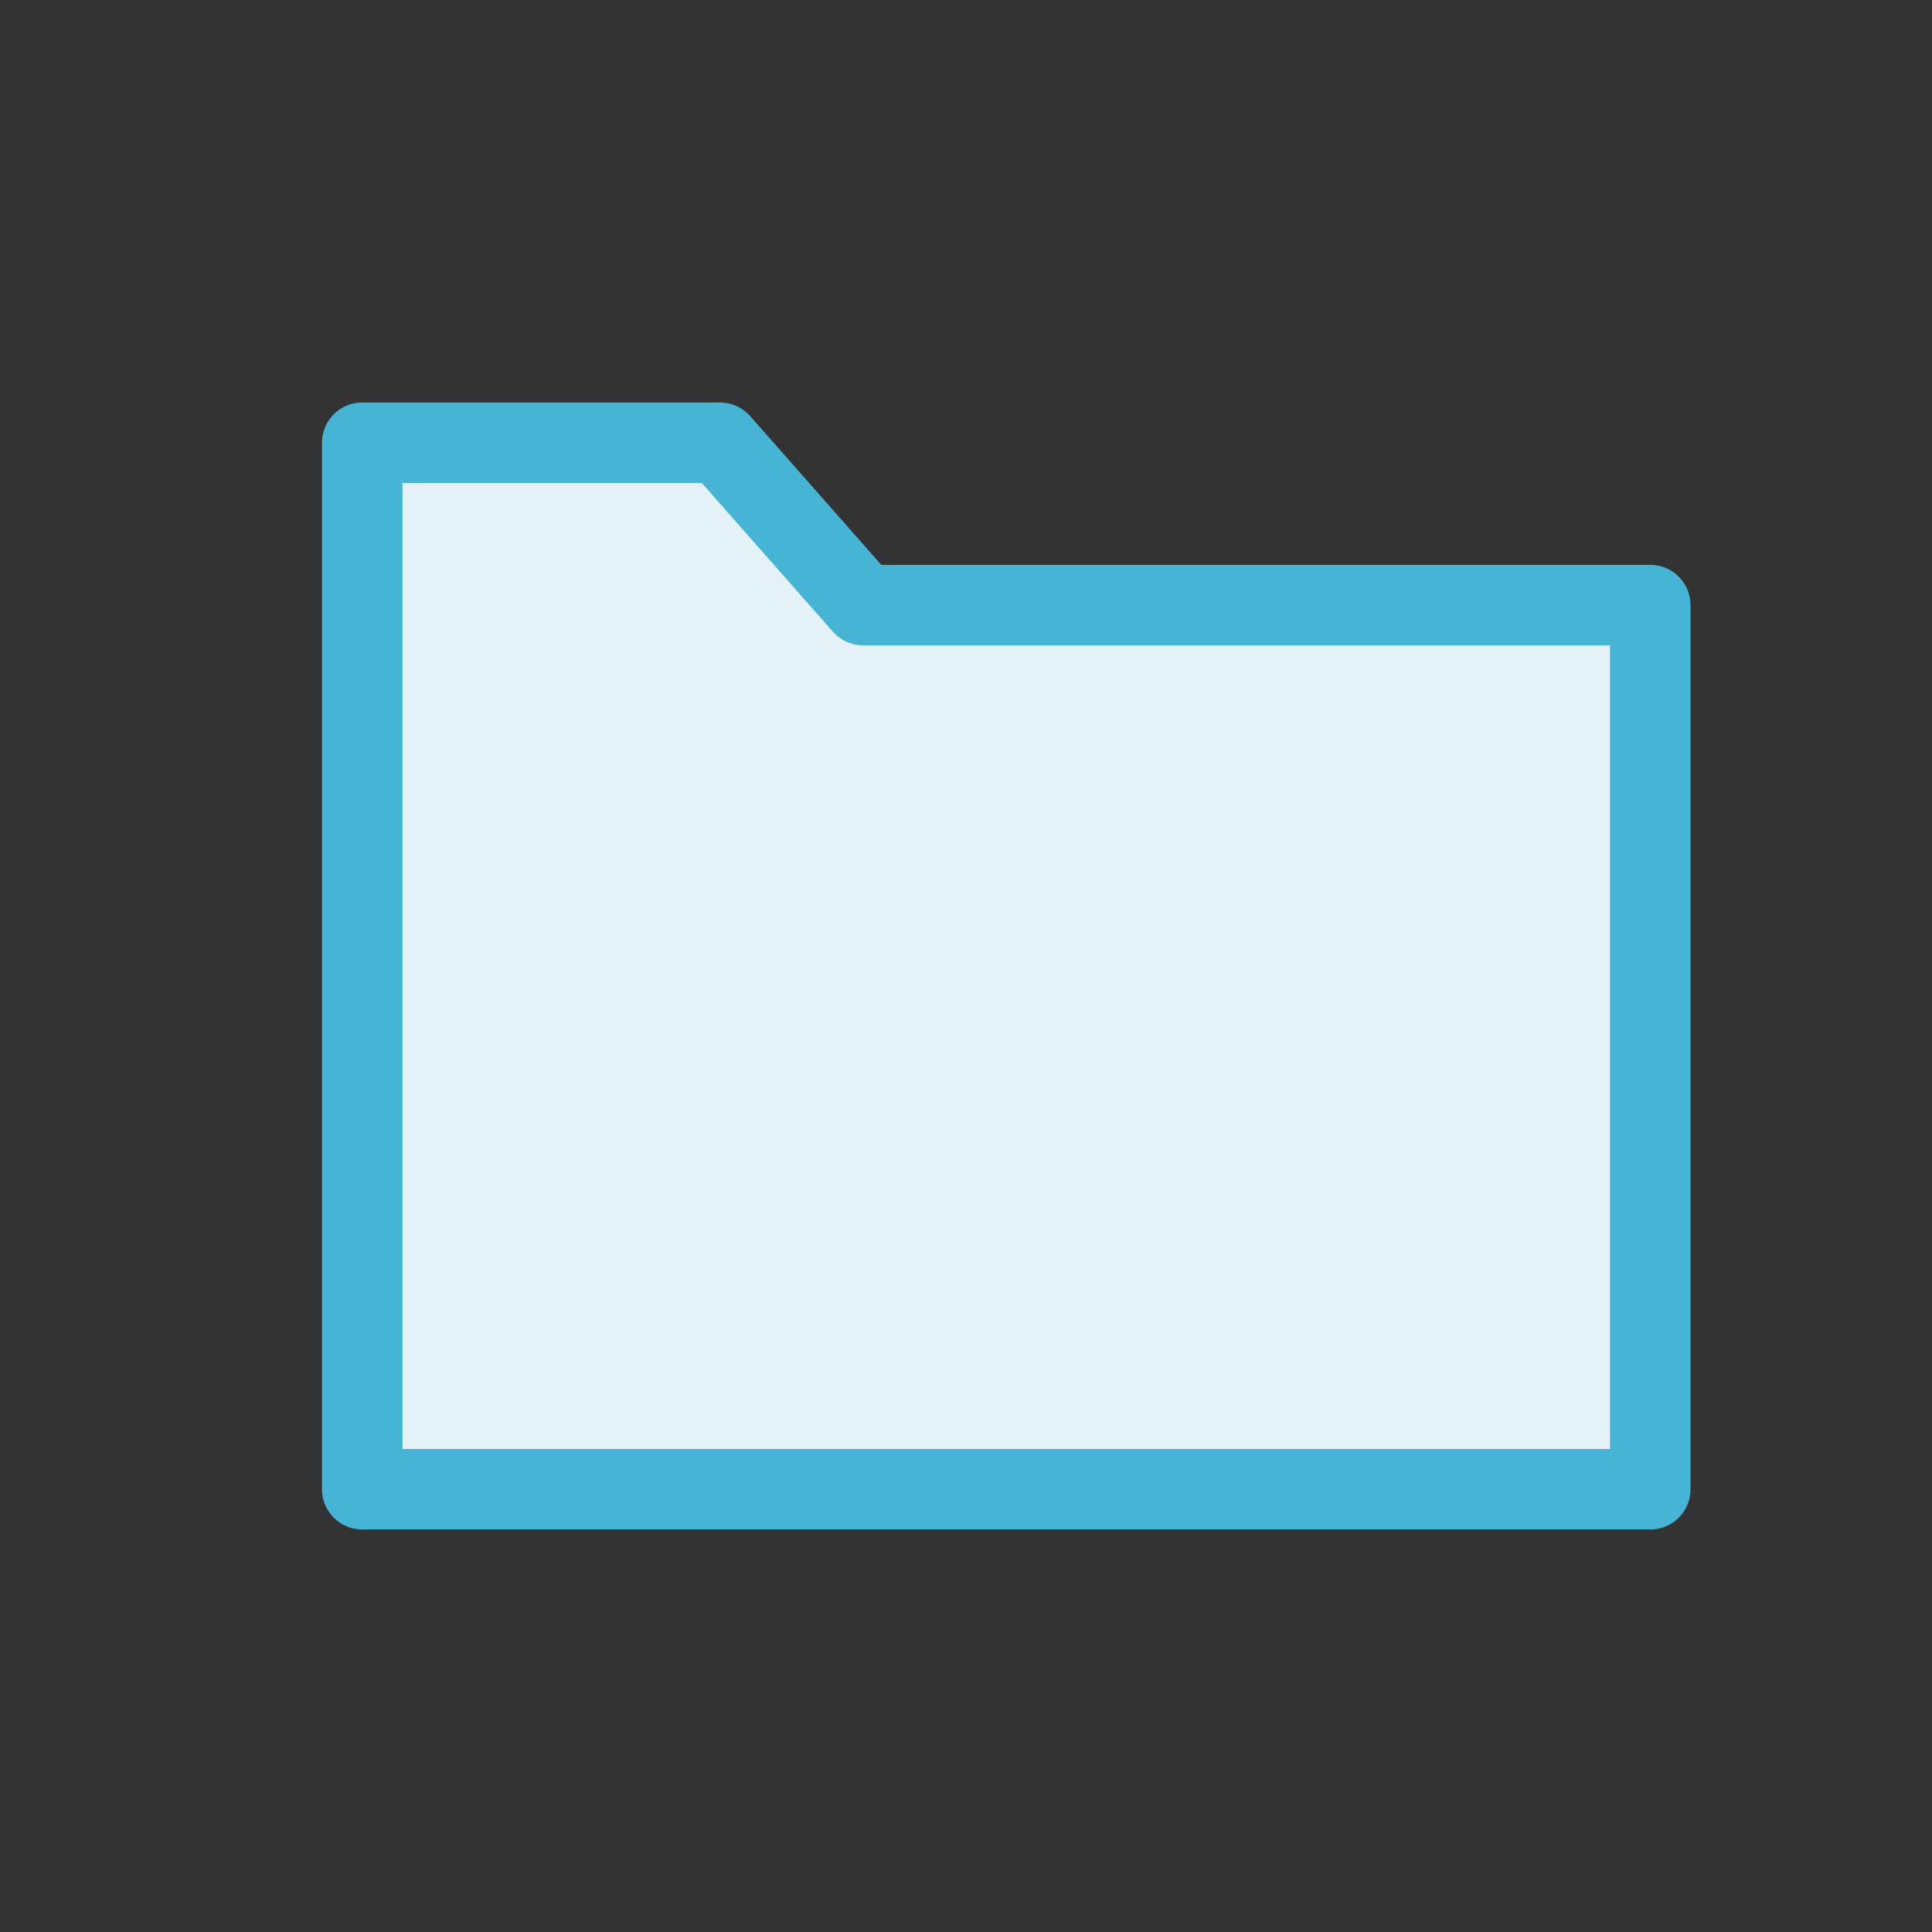 <?xml version="1.0" encoding="UTF-8" standalone="no"?>
<svg width="24px" height="24px" viewBox="0 0 24 24" version="1.1" xmlns="http://www.w3.org/2000/svg" xmlns:xlink="http://www.w3.org/1999/xlink">
    <rect x="0" y="0" width="24" height="24" fill="#333333" stroke="none"/>
    <!-- Generator: Sketch 41.2 (35397) - http://www.bohemiancoding.com/sketch -->
    <title>Icon/Folder</title>
    <desc>Created with Sketch.</desc>
    <defs></defs>
    <g id="Icons" stroke="none" stroke-width="1" fill="none" fill-rule="evenodd">
        <g id="Icon/Folder">
            <g>
                <g id="icon-box-24-copy-11">
                    <rect id="icon-box-24" x="0" y="0" width="24" height="24"></rect>
                </g>
                <polygon id="Stroke-3409" stroke="#46B4D5" stroke-linecap="round" stroke-linejoin="round" fill="#E4F2F7" points="8.944 5.5 4.5 5.5 4.5 18.5 20.5 18.5 20.5 7.517 10.722 7.517"></polygon>
            </g>
        </g>
    </g>
</svg>